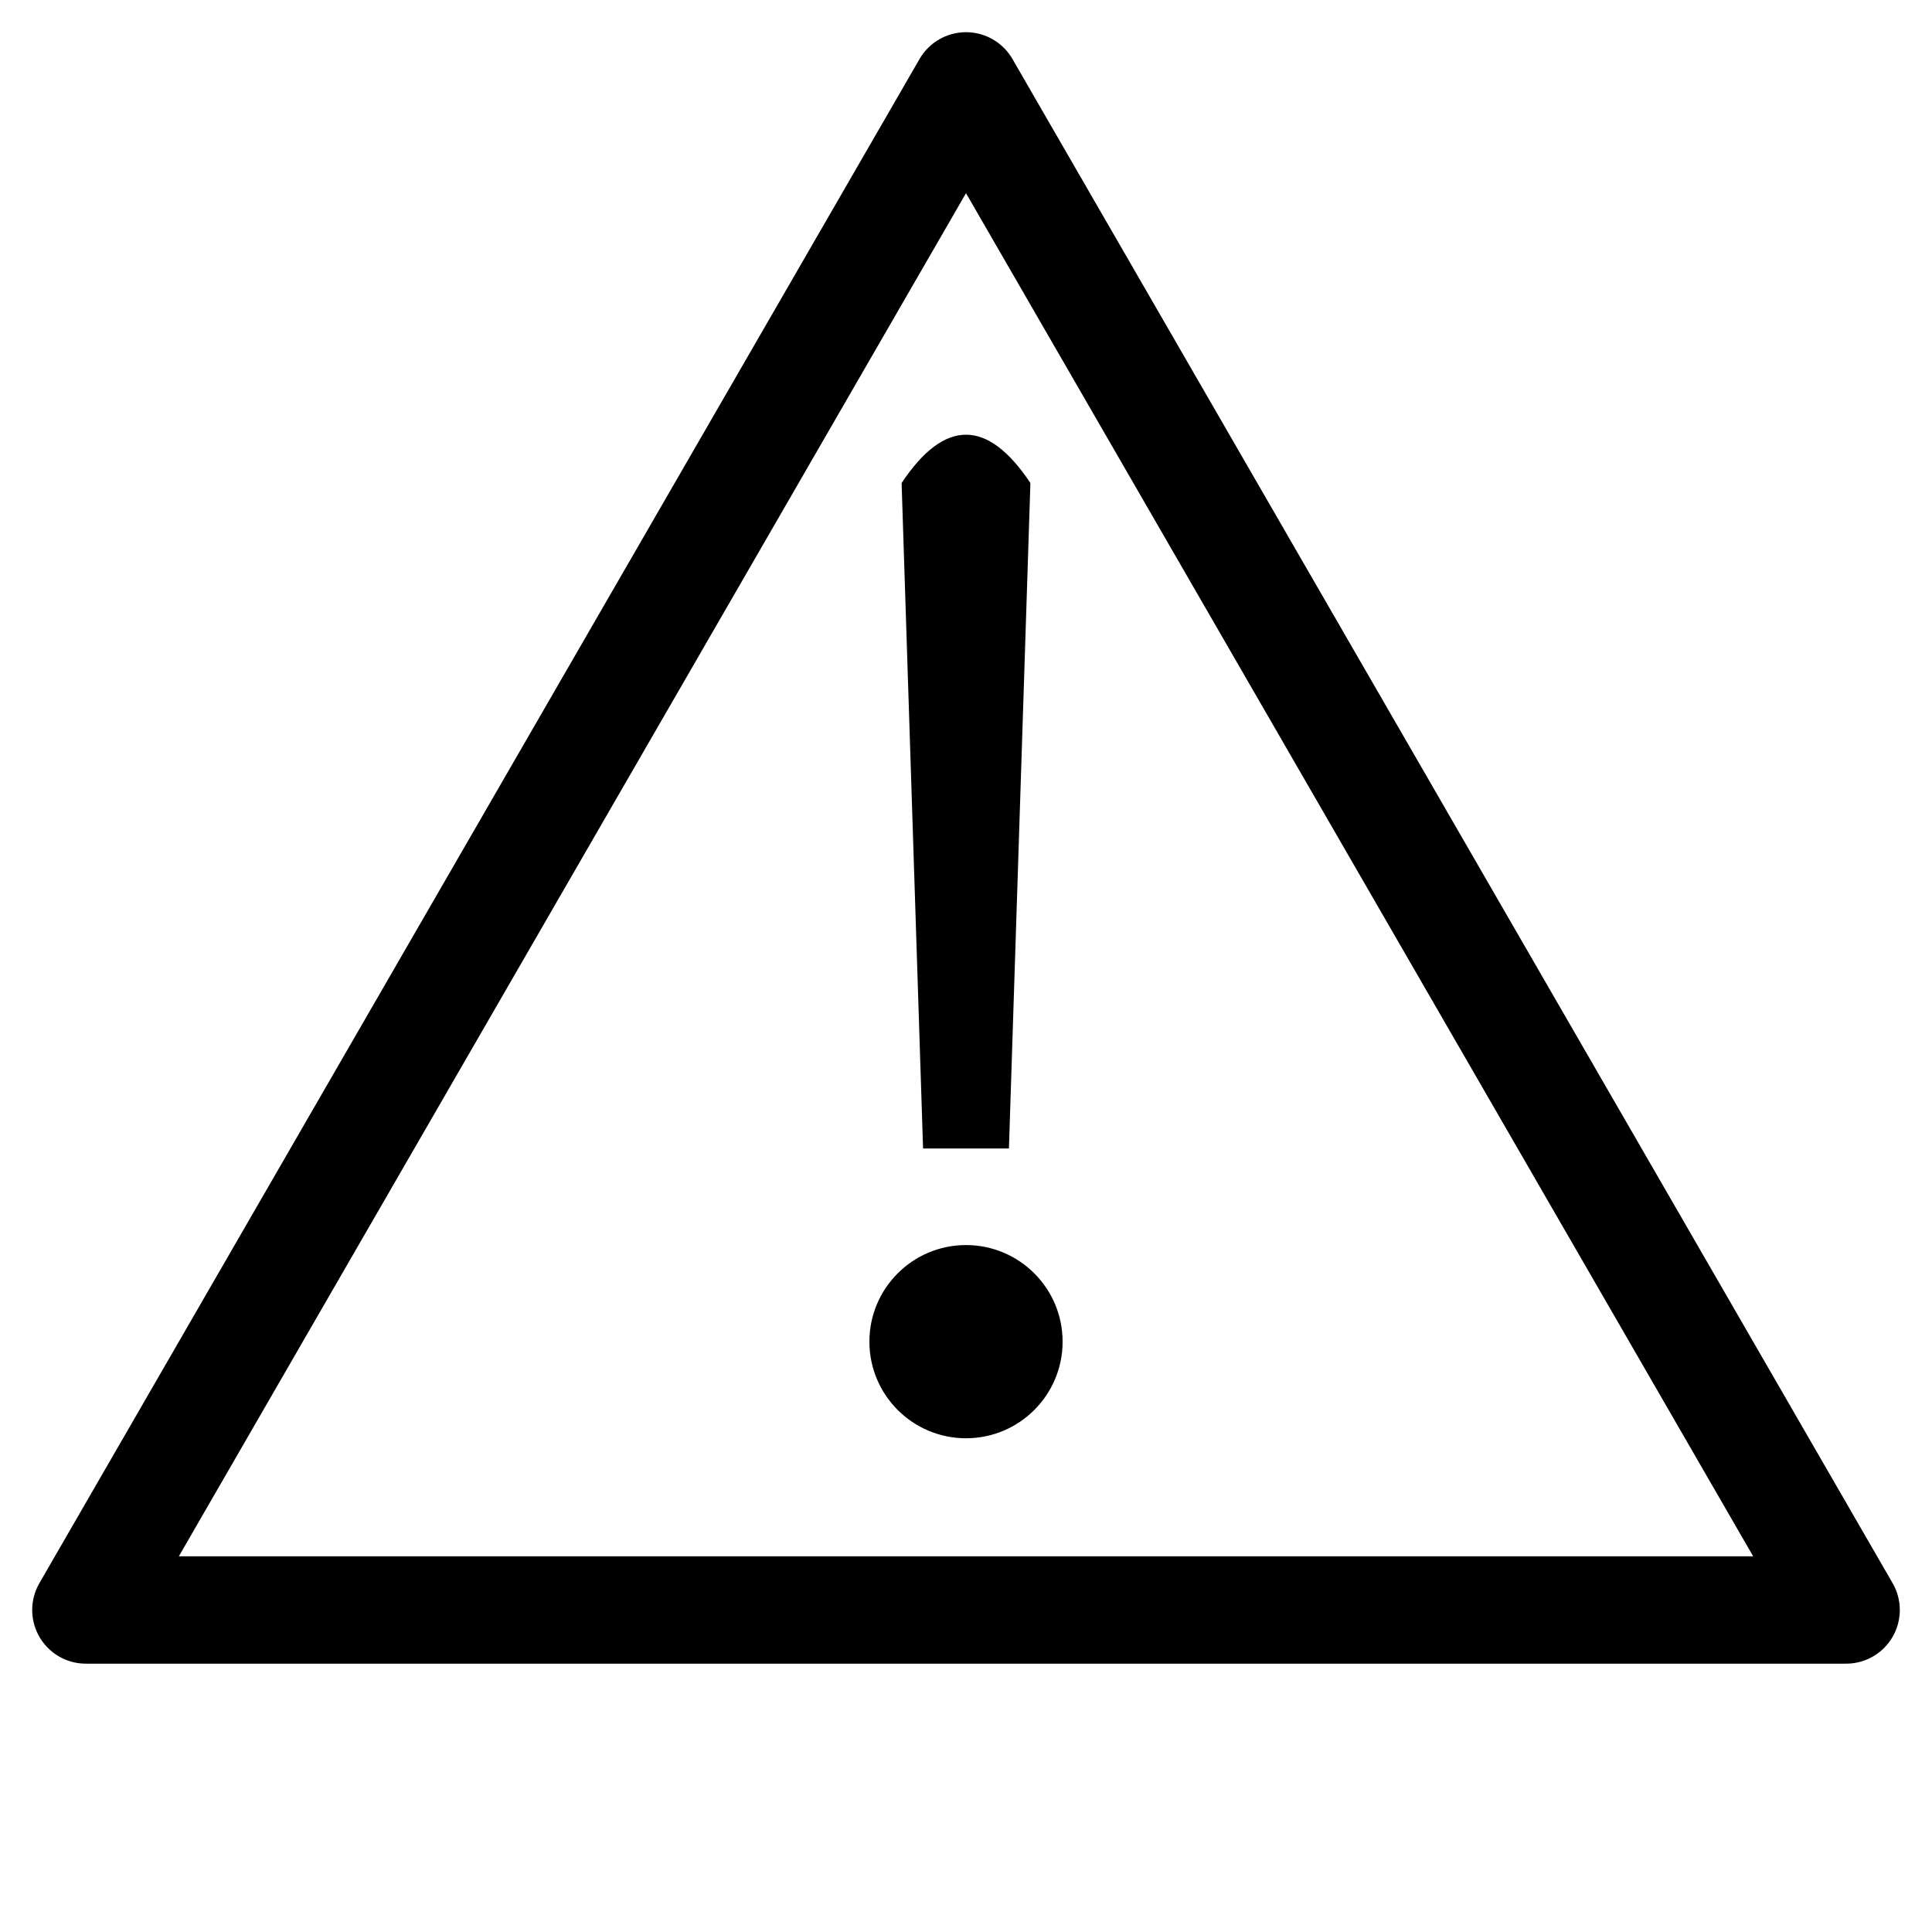 <?xml version="1.0" encoding="UTF-8"?>
<svg version="1.1" xmlns="http://www.w3.org/2000/svg" width="180" height="180">
  <path fill="none" stroke="#000" stroke-width="10" stroke-linejoin="round" d="M90,8 8,150H172z"/>
  <path fill="#000" d="M84,45Q90,36 96,45L94,107H86z"/>
  <circle cx="90" cy="125" r="9"/>	
</svg>